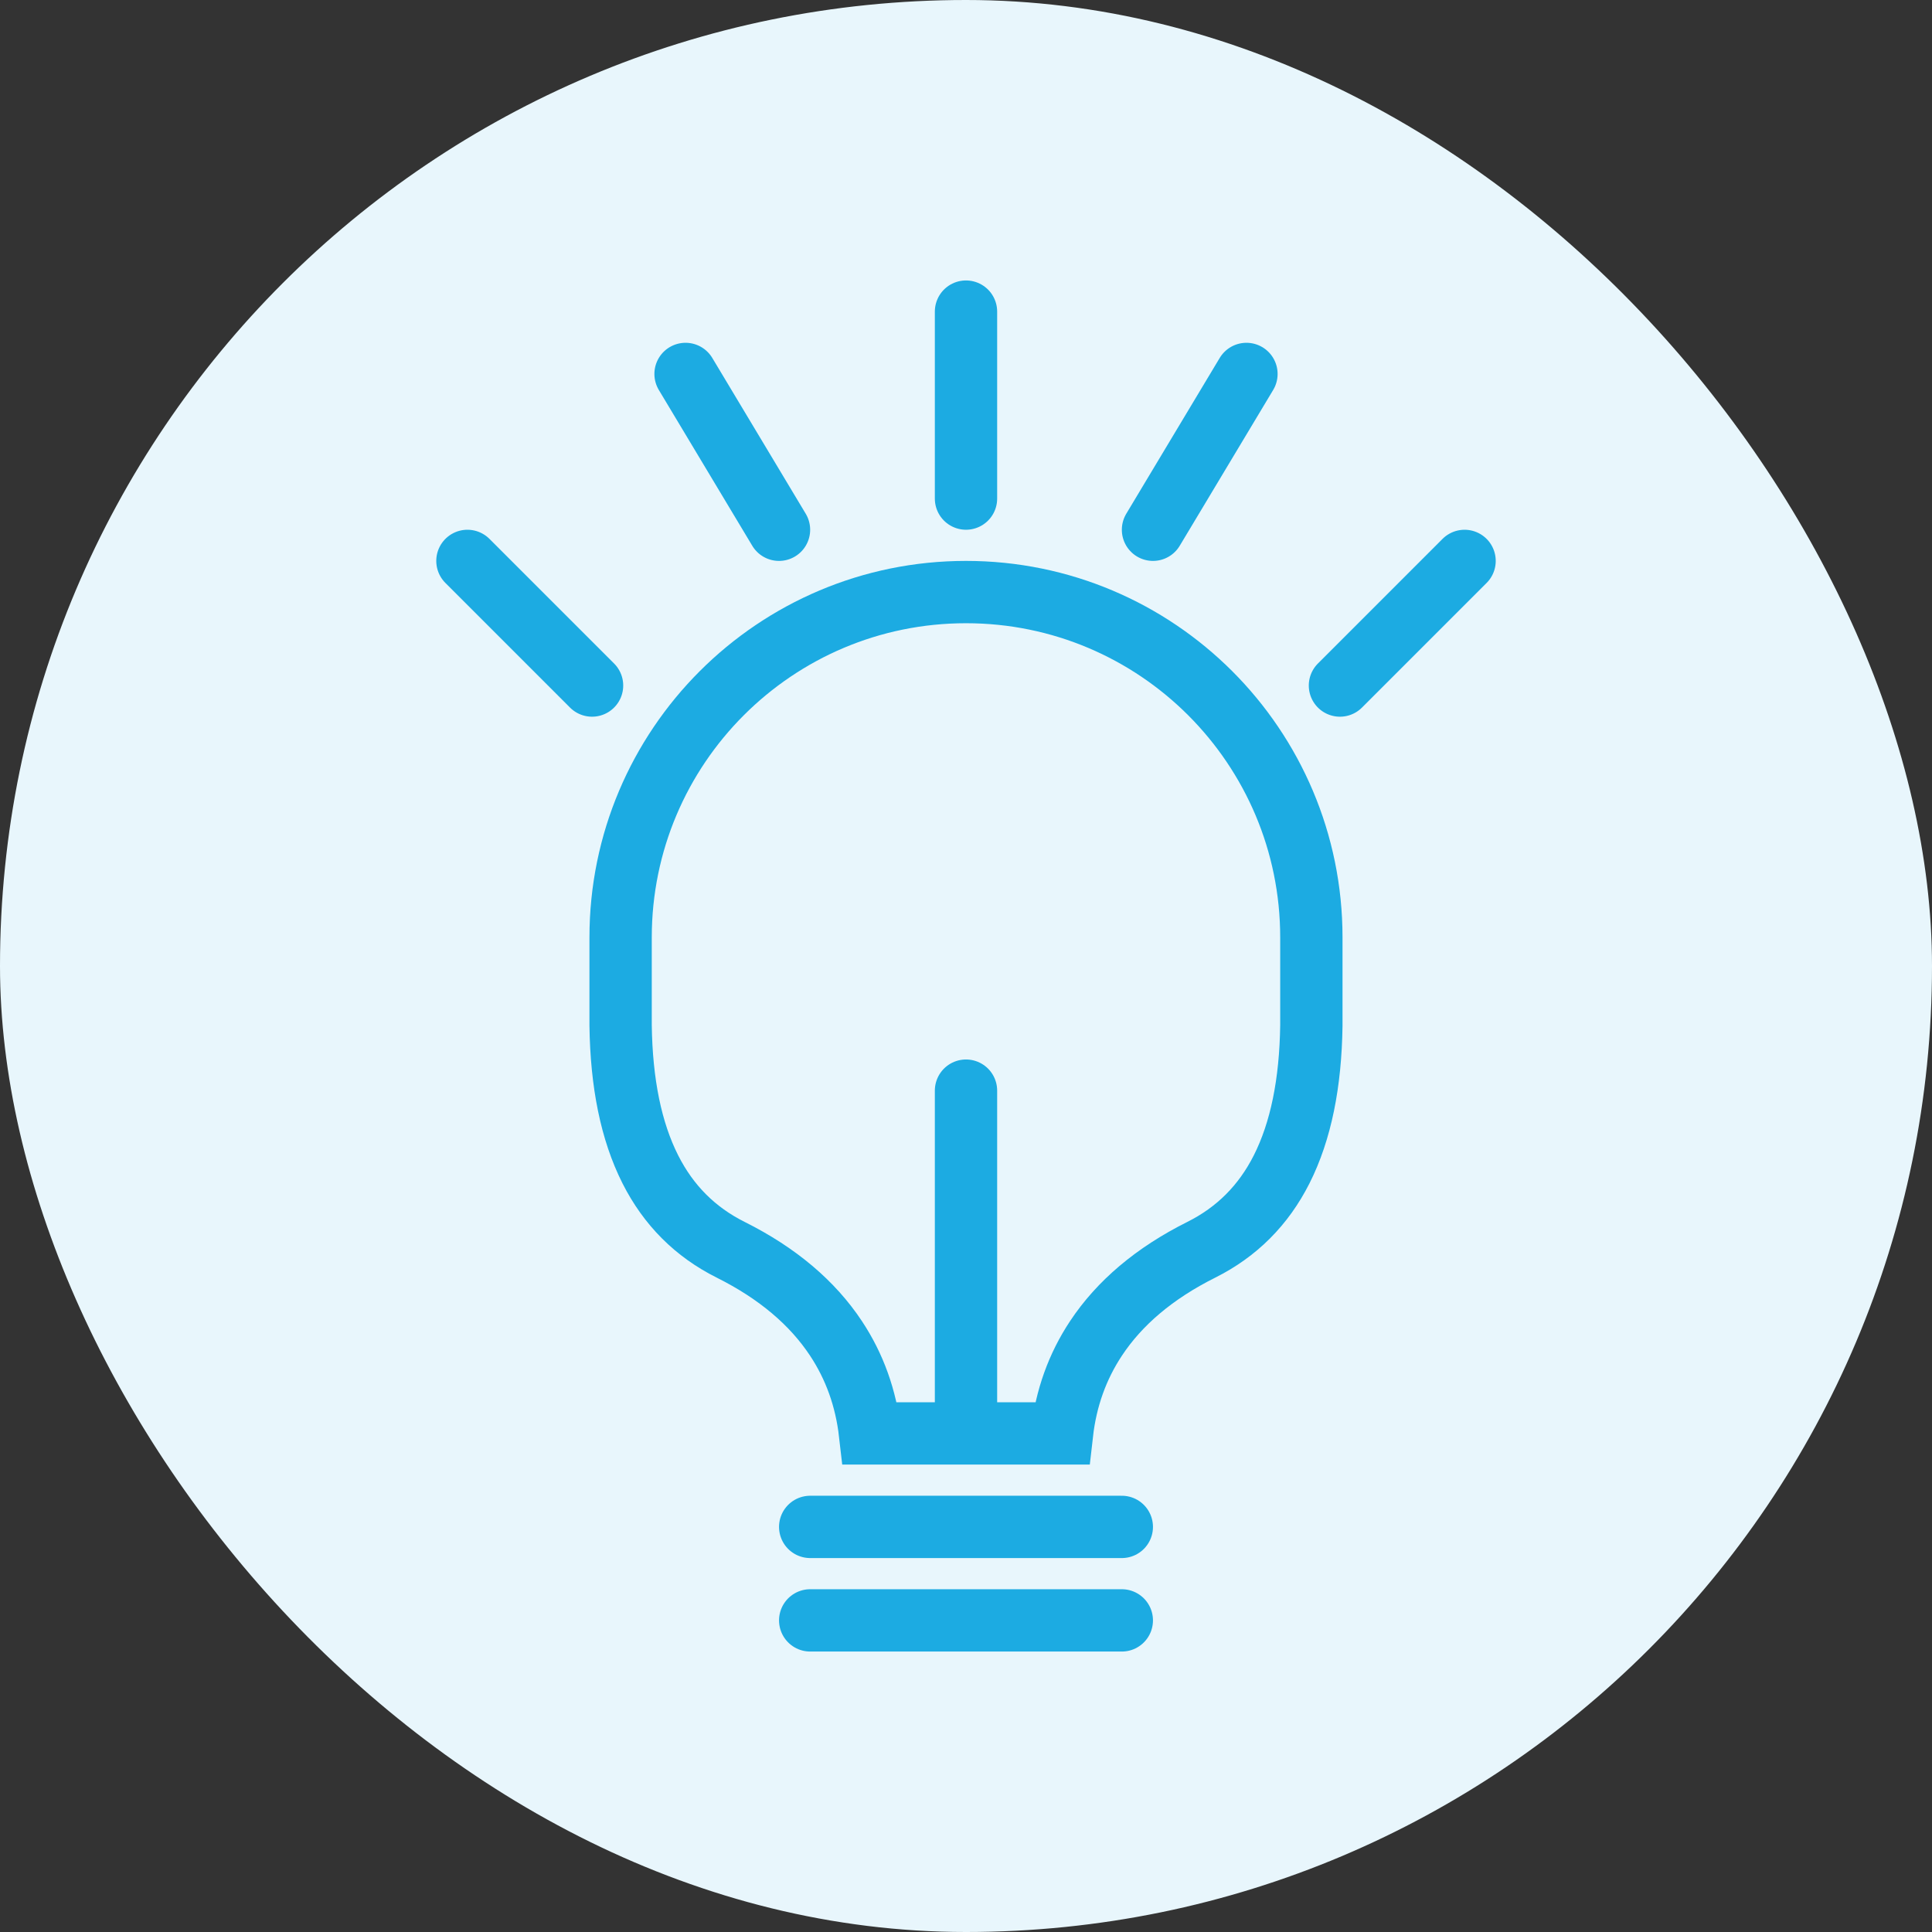 <svg xmlns="http://www.w3.org/2000/svg" width="62" height="62" viewBox="0 0 62 62">
	<rect x="0" y="0" width="62" height="62" fill="#333333" stroke="none"/>
	<g fill="none" fill-rule="evenodd">
		<rect class="svg-circle" width="62" height="62" fill="#E8F6FC" rx="31"/>
		<g class="svg-icon" stroke="#1CABE2" stroke-width="2" transform="translate(14.646 10)">
			<path d="M19.434,9 C19.563,10.135 19.93,11.151 20.527,12.052 C21.276,13.183 22.395,14.139 23.906,14.894 C25.044,15.463 25.901,16.323 26.482,17.472 C27.103,18.701 27.411,20.243 27.437,22.09 L27.437,22.09 L27.437,24.917 C27.437,27.977 26.196,30.748 24.191,32.754 C22.185,34.759 19.414,36 16.354,36 C13.293,36 10.522,34.759 8.516,32.754 C6.511,30.748 5.27,27.977 5.27,24.917 L5.27,24.917 L5.27,22.09 C5.296,20.243 5.604,18.701 6.225,17.472 C6.806,16.323 7.663,15.463 8.801,14.894 C10.312,14.139 11.431,13.183 12.18,12.052 C12.777,11.151 13.144,10.135 13.274,9 L13.274,9 Z" transform="matrix(1 0 0 -1 0 45)"/><line x1="11.354" x2="21.354" y1="39" y2="39" stroke-linecap="round" stroke-linejoin="round"/><line x1="11.354" x2="21.354" y1="42" y2="42" stroke-linecap="round" stroke-linejoin="round"/><line x1="16.354" x2="16.354" y1="35" y2="25" stroke-linecap="round" stroke-linejoin="round"/><line x1="16.354" x2="16.354" y2="6" stroke-linecap="round" stroke-linejoin="round"/><line x1="23.146" x2="24.561" y1="1.672" y2="7.328" stroke-linecap="round" stroke-linejoin="round" transform="rotate(-135 23.854 4.5)"/><line x1="30.354" x2="30.354" y1="7.172" y2="12.828" stroke-linecap="round" stroke-linejoin="round" transform="rotate(-135 30.354 10)"/><line x1="2.354" x2="2.354" y1="7.172" y2="12.828" stroke-linecap="round" stroke-linejoin="round" transform="scale(1 -1) rotate(45 26.496 0)"/><line x1="8.146" x2="9.561" y1="1.672" y2="7.328" stroke-linecap="round" stroke-linejoin="round" transform="scale(1 -1) rotate(45 19.718 0)"/>
		</g>
	</g>
</svg>